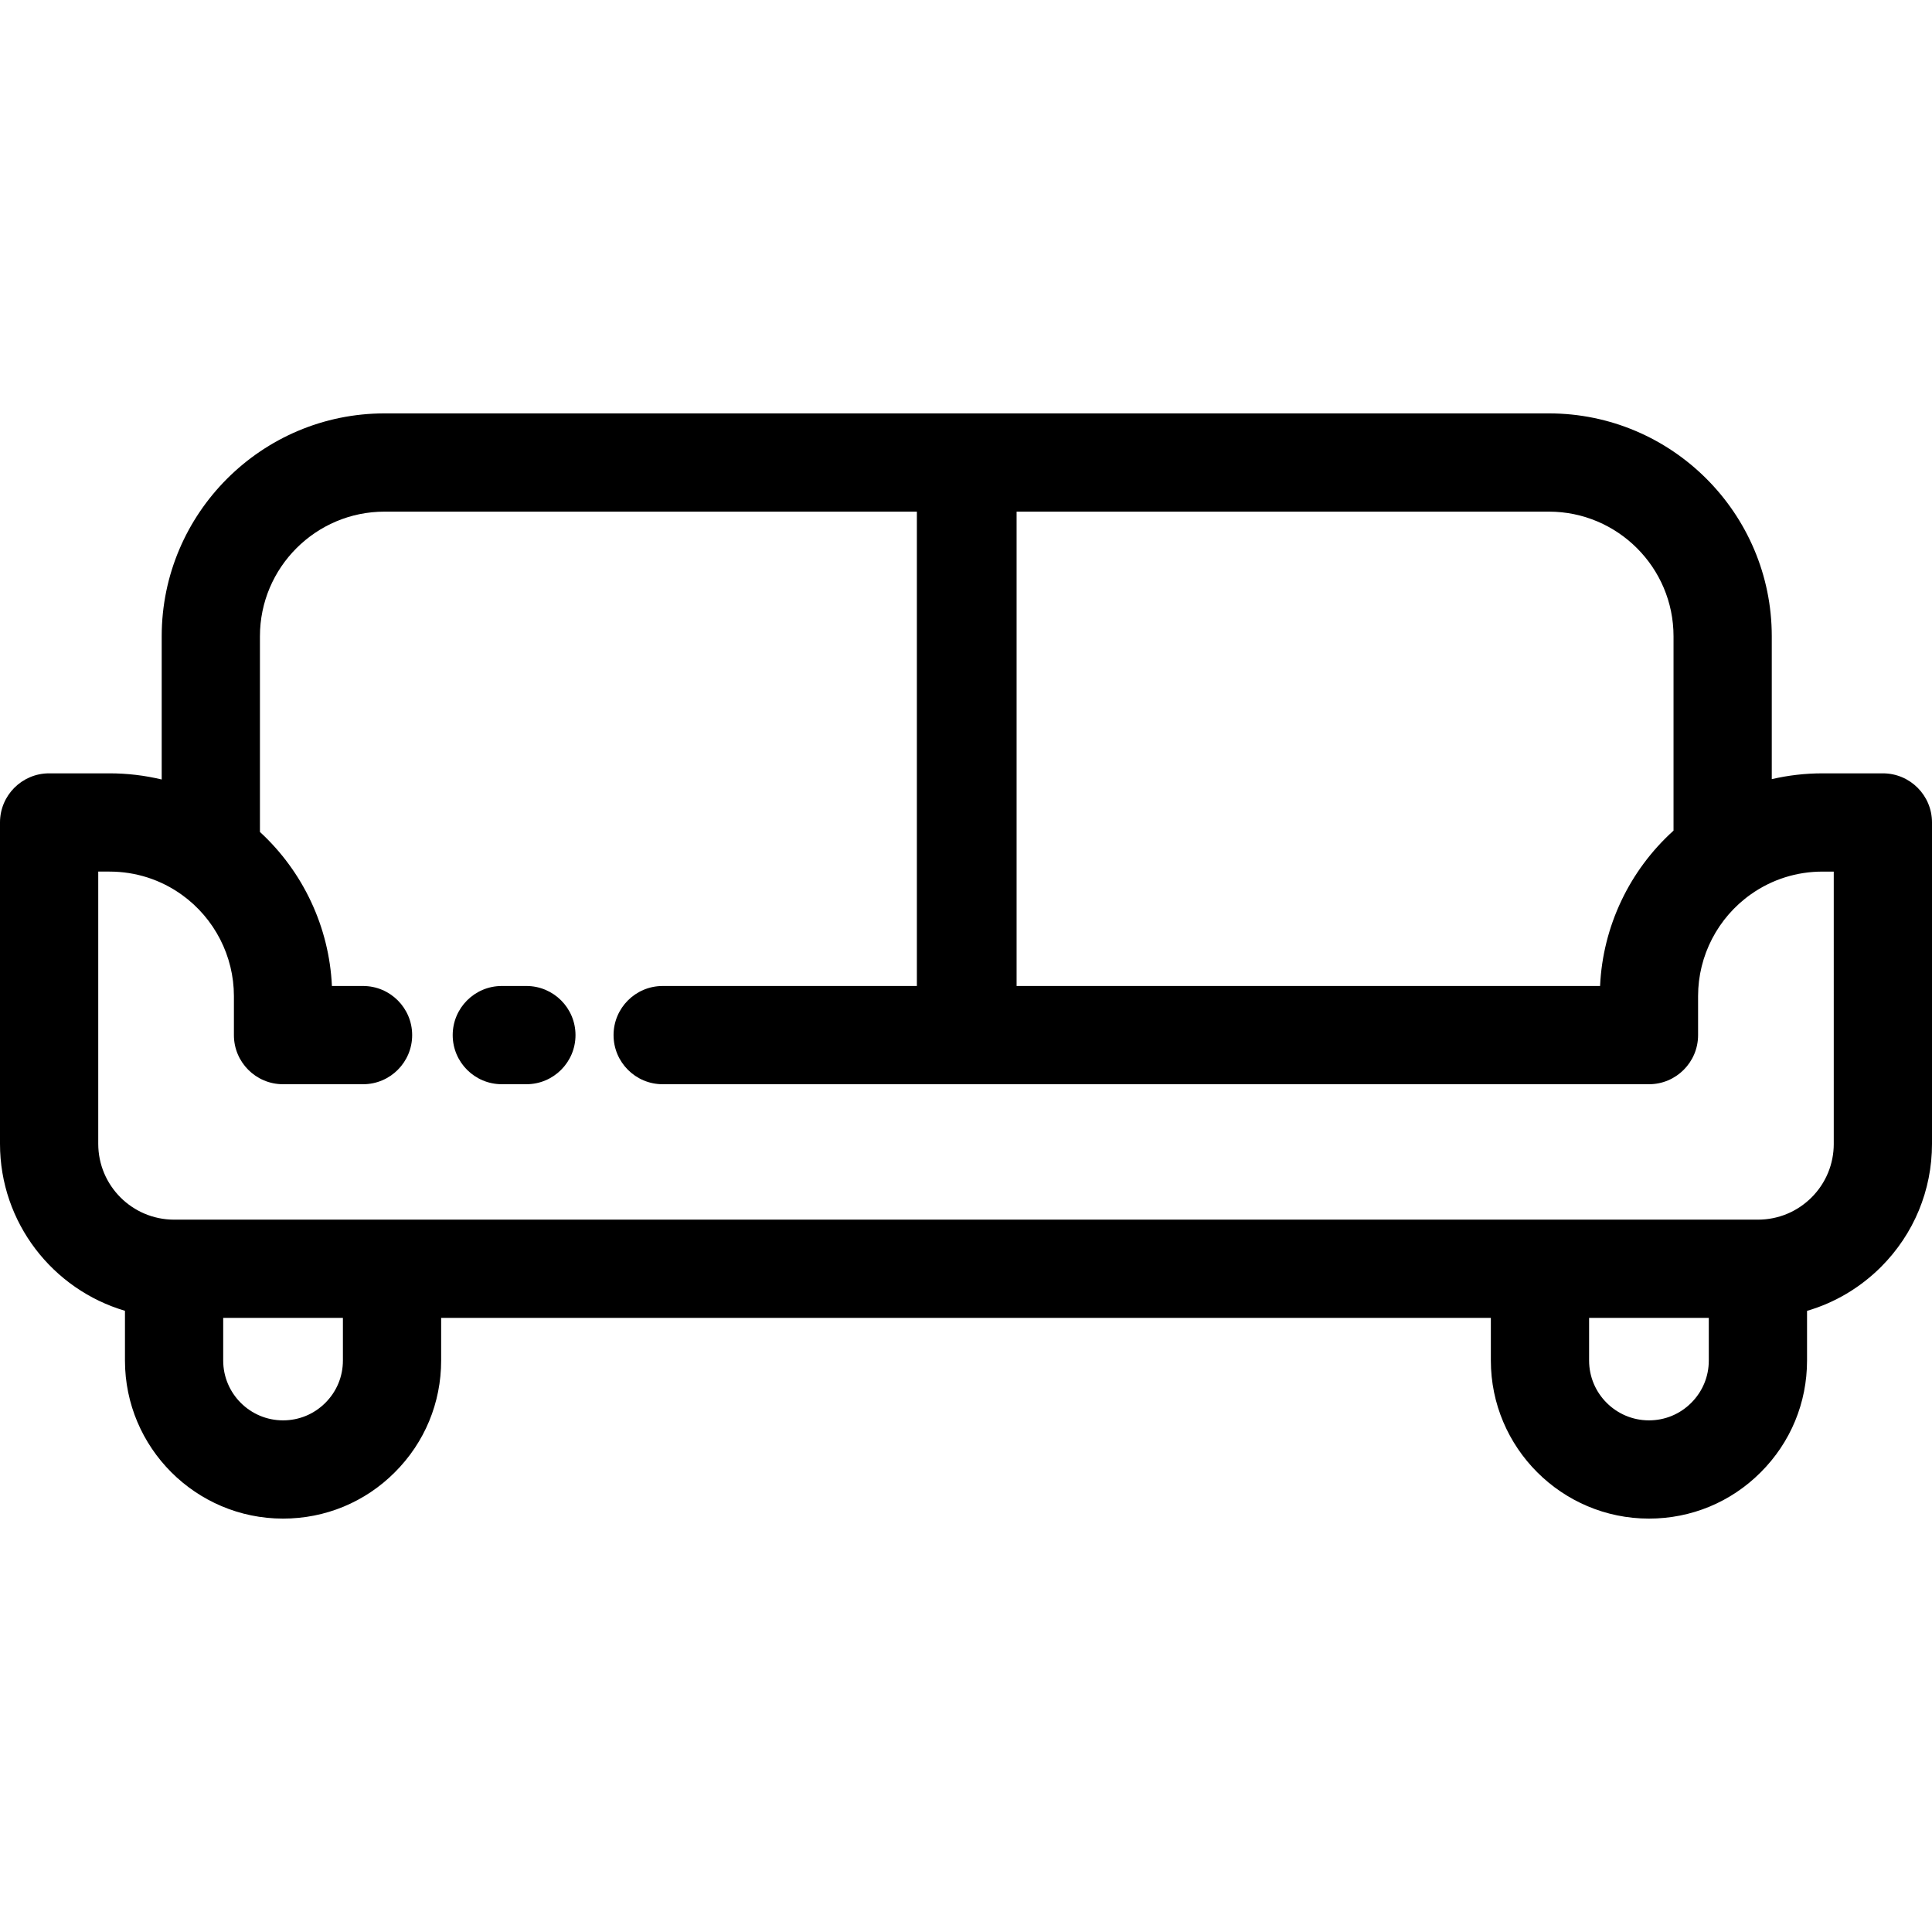 <?xml version="1.0" encoding="iso-8859-1"?>
<!-- Generator: Adobe Illustrator 19.0.0, SVG Export Plug-In . SVG Version: 6.00 Build 0)  -->
<svg version="1.1" id="Layer_1" xmlns="http://www.w3.org/2000/svg" xmlns:xlink="http://www.w3.org/1999/xlink" x="0px" y="0px"
	 viewBox="0 0 512 512" style="enable-background:new 0 0 512 512;" xml:space="preserve">
<g>
	<g>
		<path d="M498.983,204.945h-15.998c-4.574,0-9.078,0.521-13.447,1.537v-37.869c0-32.567-26.494-59.06-59.06-59.06H256.391
			c-0.066,0-0.129,0.009-0.195,0.01c-0.065-0.001-0.129-0.01-0.195-0.01H101.913c-32.566,0-59.06,26.494-59.06,59.06v37.961
			c-4.488-1.078-9.124-1.63-13.837-1.63H13.017C5.828,204.945,0,210.774,0,217.963v85.16c0,20.918,13.999,38.617,33.116,44.25
			v13.183c0,23.098,18.792,41.89,41.89,41.89c11.211,0,21.738-4.363,29.617-12.262c7.922-7.902,12.286-18.424,12.286-29.628v-11.299
			h278.182v11.3c0,23.098,18.797,41.89,41.903,41.89c11.201,0,21.723-4.363,29.604-12.262c7.922-7.902,12.286-18.424,12.286-29.628
			v-13.163c7.324-2.145,14.047-6.099,19.616-11.656c8.706-8.726,13.5-20.308,13.5-32.614v-85.16
			C512,210.774,506.172,204.945,498.983,204.945z M269.408,135.589h141.069c18.21,0,33.025,14.815,33.025,33.025v51.51
			c-11.677,10.538-18.748,25.376-19.466,41.174H269.408V135.589z M90.874,360.555c0,4.236-1.647,8.213-4.66,11.217
			c-2.984,2.99-6.964,4.638-11.208,4.638c-8.742,0-15.855-7.113-15.855-15.855v-11.299h31.723V360.555z M448.19,371.772
			c-2.984,2.99-6.96,4.638-11.196,4.638c-8.75,0-15.868-7.113-15.868-15.855v-11.299h31.723v11.299h0
			C452.849,364.791,451.202,368.768,448.19,371.772z M485.967,303.122h-0.001c0,5.362-2.093,10.414-5.875,14.203
			c-3.81,3.801-8.861,5.894-14.224,5.894h-57.758H103.892H46.134c-11.083,0-20.099-9.016-20.099-20.098V230.98h2.981
			c6.962,0,13.616,2.143,19.24,6.196c8.599,6.203,13.733,16.218,13.733,26.79v10.349c0,7.188,5.828,13.017,13.017,13.017h21.205
			c7.19,0,13.017-5.829,13.017-13.017c0-7.188-5.828-13.017-13.017-13.017h-8.249c-0.712-15.594-7.64-30.303-19.074-40.821v-51.863
			c0-18.21,14.815-33.025,33.025-33.025h141.069v125.709h-67.365c-7.19,0-13.017,5.829-13.017,13.017
			c0,7.188,5.828,13.017,13.017,13.017h261.376c7.19,0,13.017-5.829,13.017-13.017v-10.349c0-10.705,5.238-20.793,14.017-26.986
			c5.56-3.925,12.114-5.998,18.957-5.998h2.981V303.122z"/>
	</g>
</g>
<g>
	<g>
		<path d="M139.496,261.297h-6.509c-7.19,0-13.017,5.829-13.017,13.017c0,7.188,5.828,13.017,13.017,13.017h6.509
			c7.19,0,13.017-5.829,13.017-13.017C152.513,267.127,146.685,261.297,139.496,261.297z"/>
	</g>
</g>
<g>
</g>
<g>
</g>
<g>
</g>
<g>
</g>
<g>
</g>
<g>
</g>
<g>
</g>
<g>
</g>
<g>
</g>
<g>
</g>
<g>
</g>
<g>
</g>
<g>
</g>
<g>
</g>
<g>
</g>
</svg>
